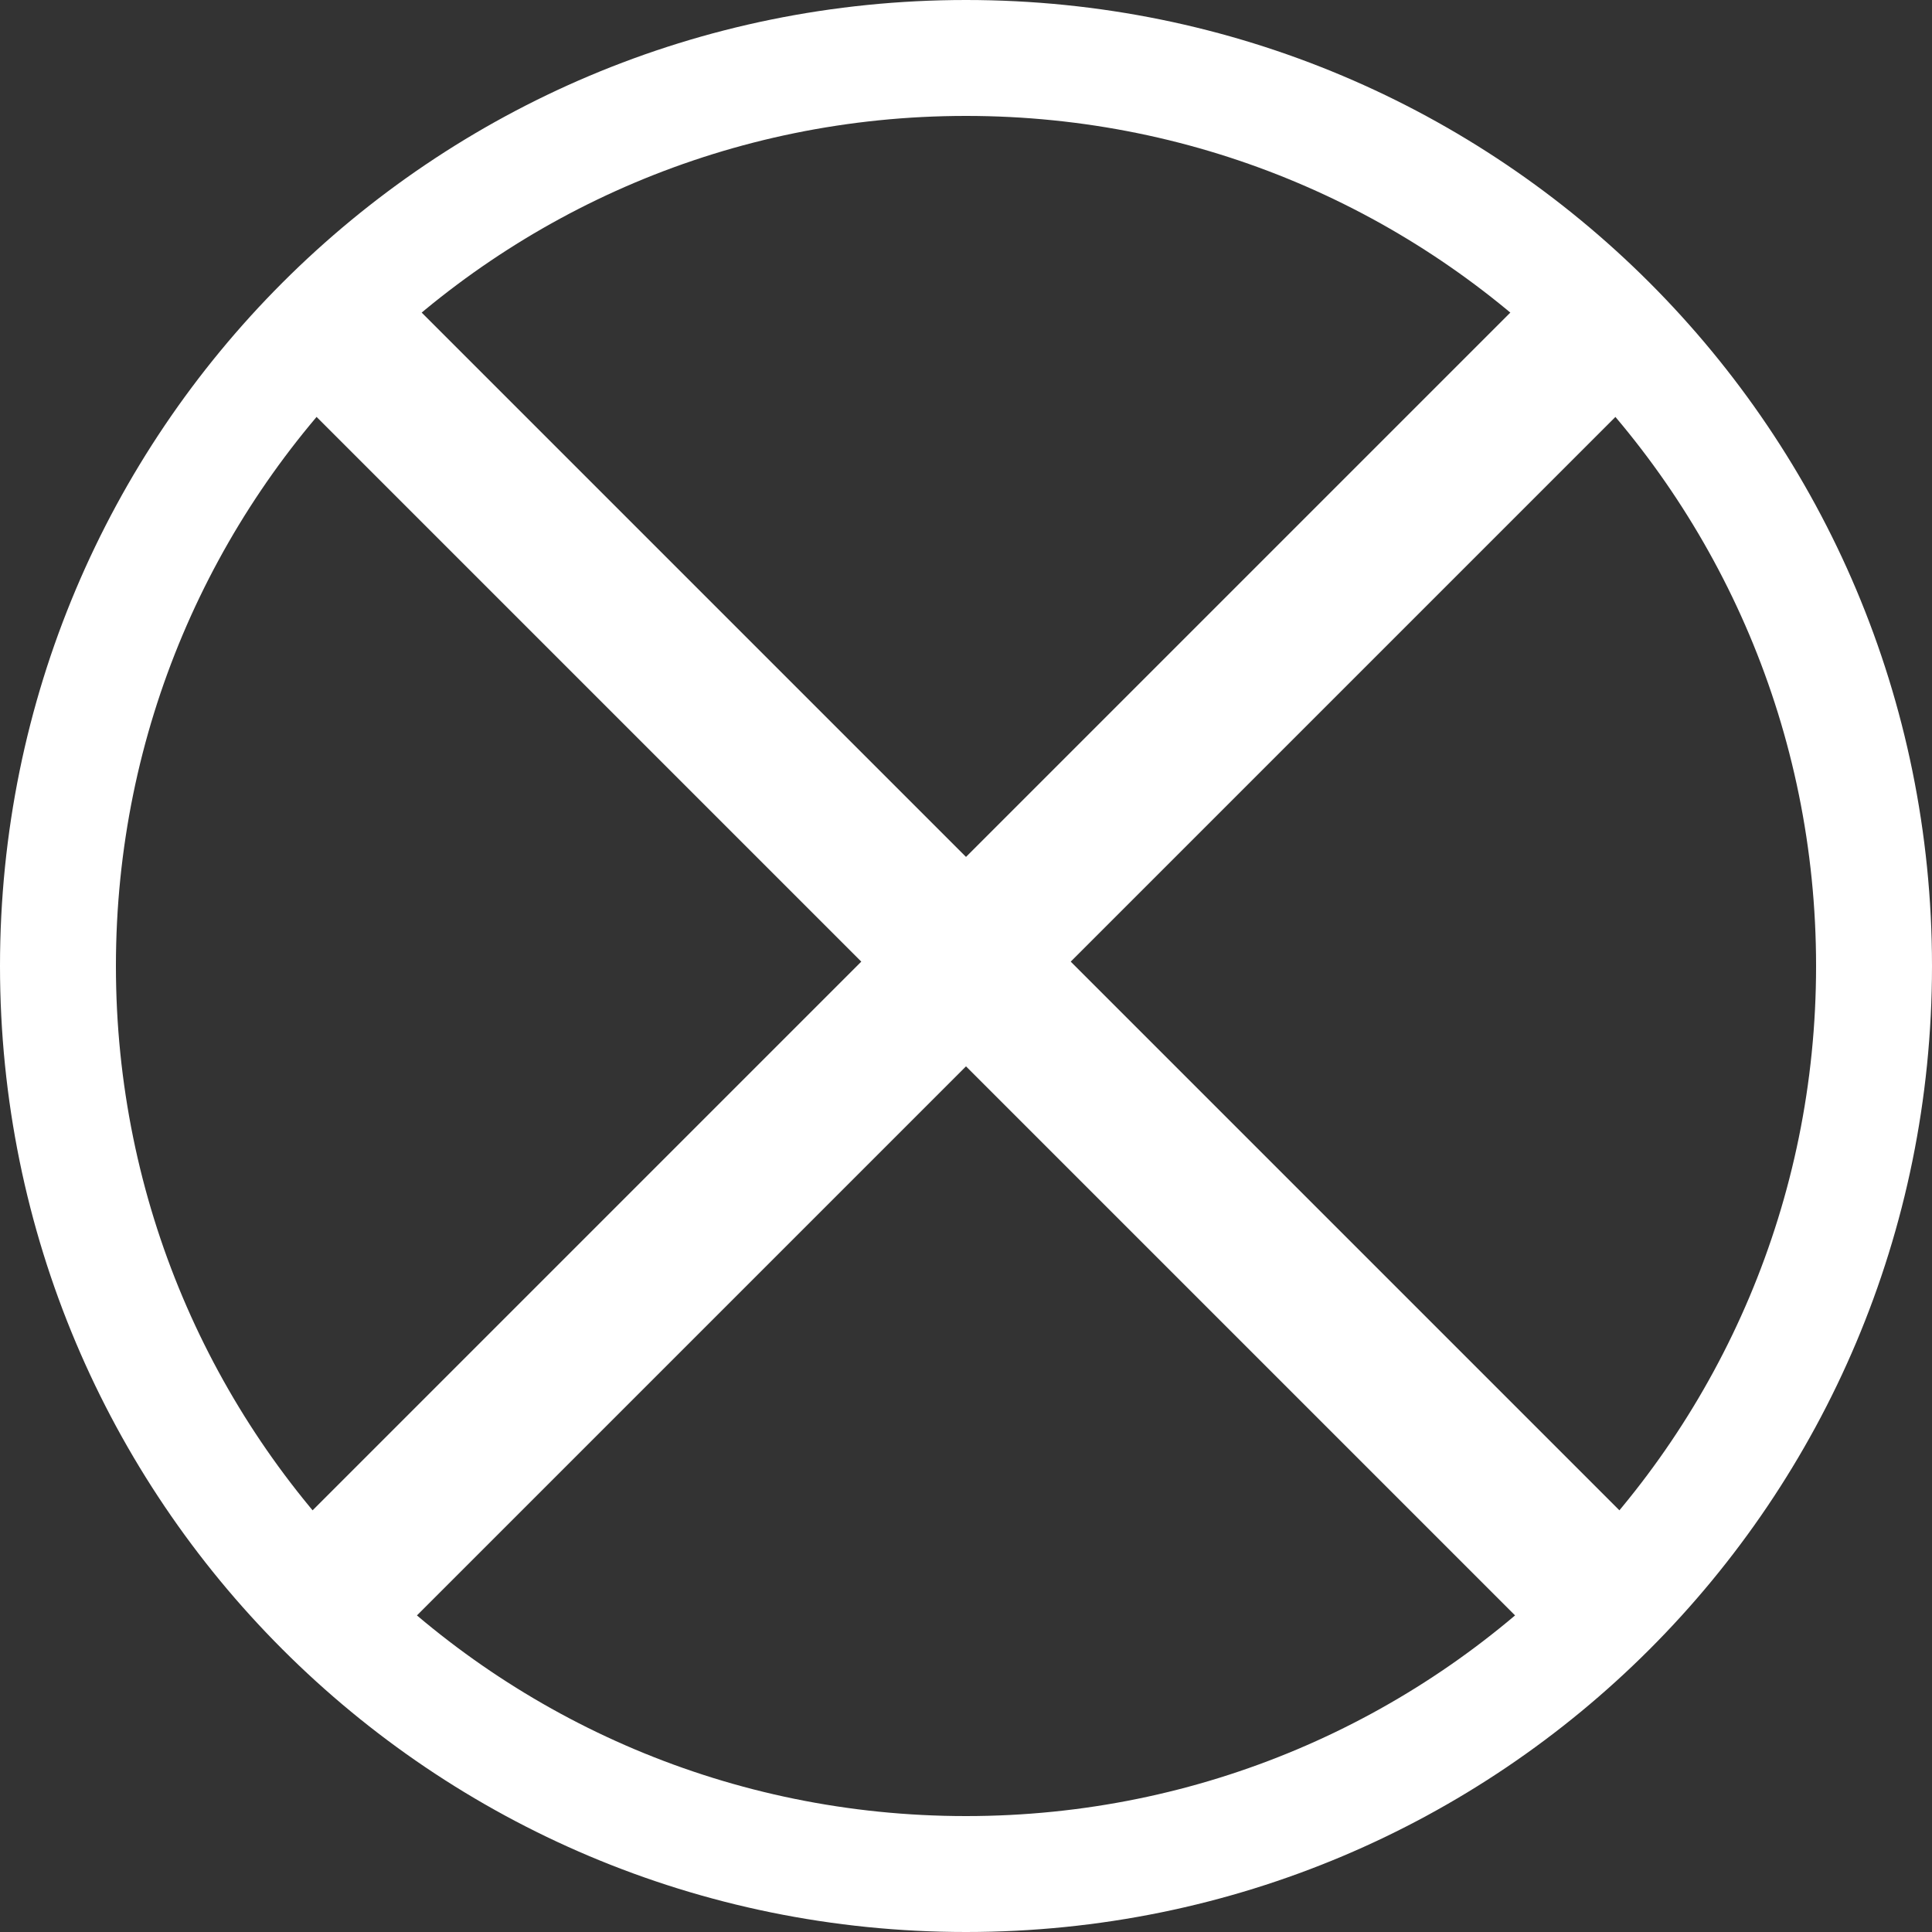 <?xml version="1.0" encoding="utf-8"?>
<!-- Generator: Adobe Illustrator 22.0.1, SVG Export Plug-In . SVG Version: 6.00 Build 0)  -->
<svg version="1.1" id="Layer_1" xmlns="http://www.w3.org/2000/svg" xmlns:xlink="http://www.w3.org/1999/xlink" x="0px" y="0px"
	 viewBox="0 0 30 30" style="enable-background:new 0 0 30 30;" xml:space="preserve">
<rect x="0" y="0" width="30" height="30" fill="#333333" stroke="none"/>
<style type="text/css">
	.st0{fill:#FFFFFF;}
</style>
<g>
	<path class="st0" d="M15,30C6.7,30,0,23.3,0,15S6.7,0,15,0s15,6.7,15,15S23.3,30,15,30z M15,1.8C7.7,1.8,1.8,7.7,1.8,15
		c0,7.3,5.9,13.2,13.2,13.2S28.2,22.3,28.2,15C28.2,7.7,22.3,1.8,15,1.8z"/>
</g>
<rect x="0.9" y="13.9" transform="matrix(-0.707 -0.707 0.707 -0.707 15 36.213)" class="st0" width="28.2" height="2.3"/>
<rect x="0.9" y="13.9" transform="matrix(-0.707 0.707 -0.707 -0.707 36.213 15)" class="st0" width="28.2" height="2.3"/>
</svg>
